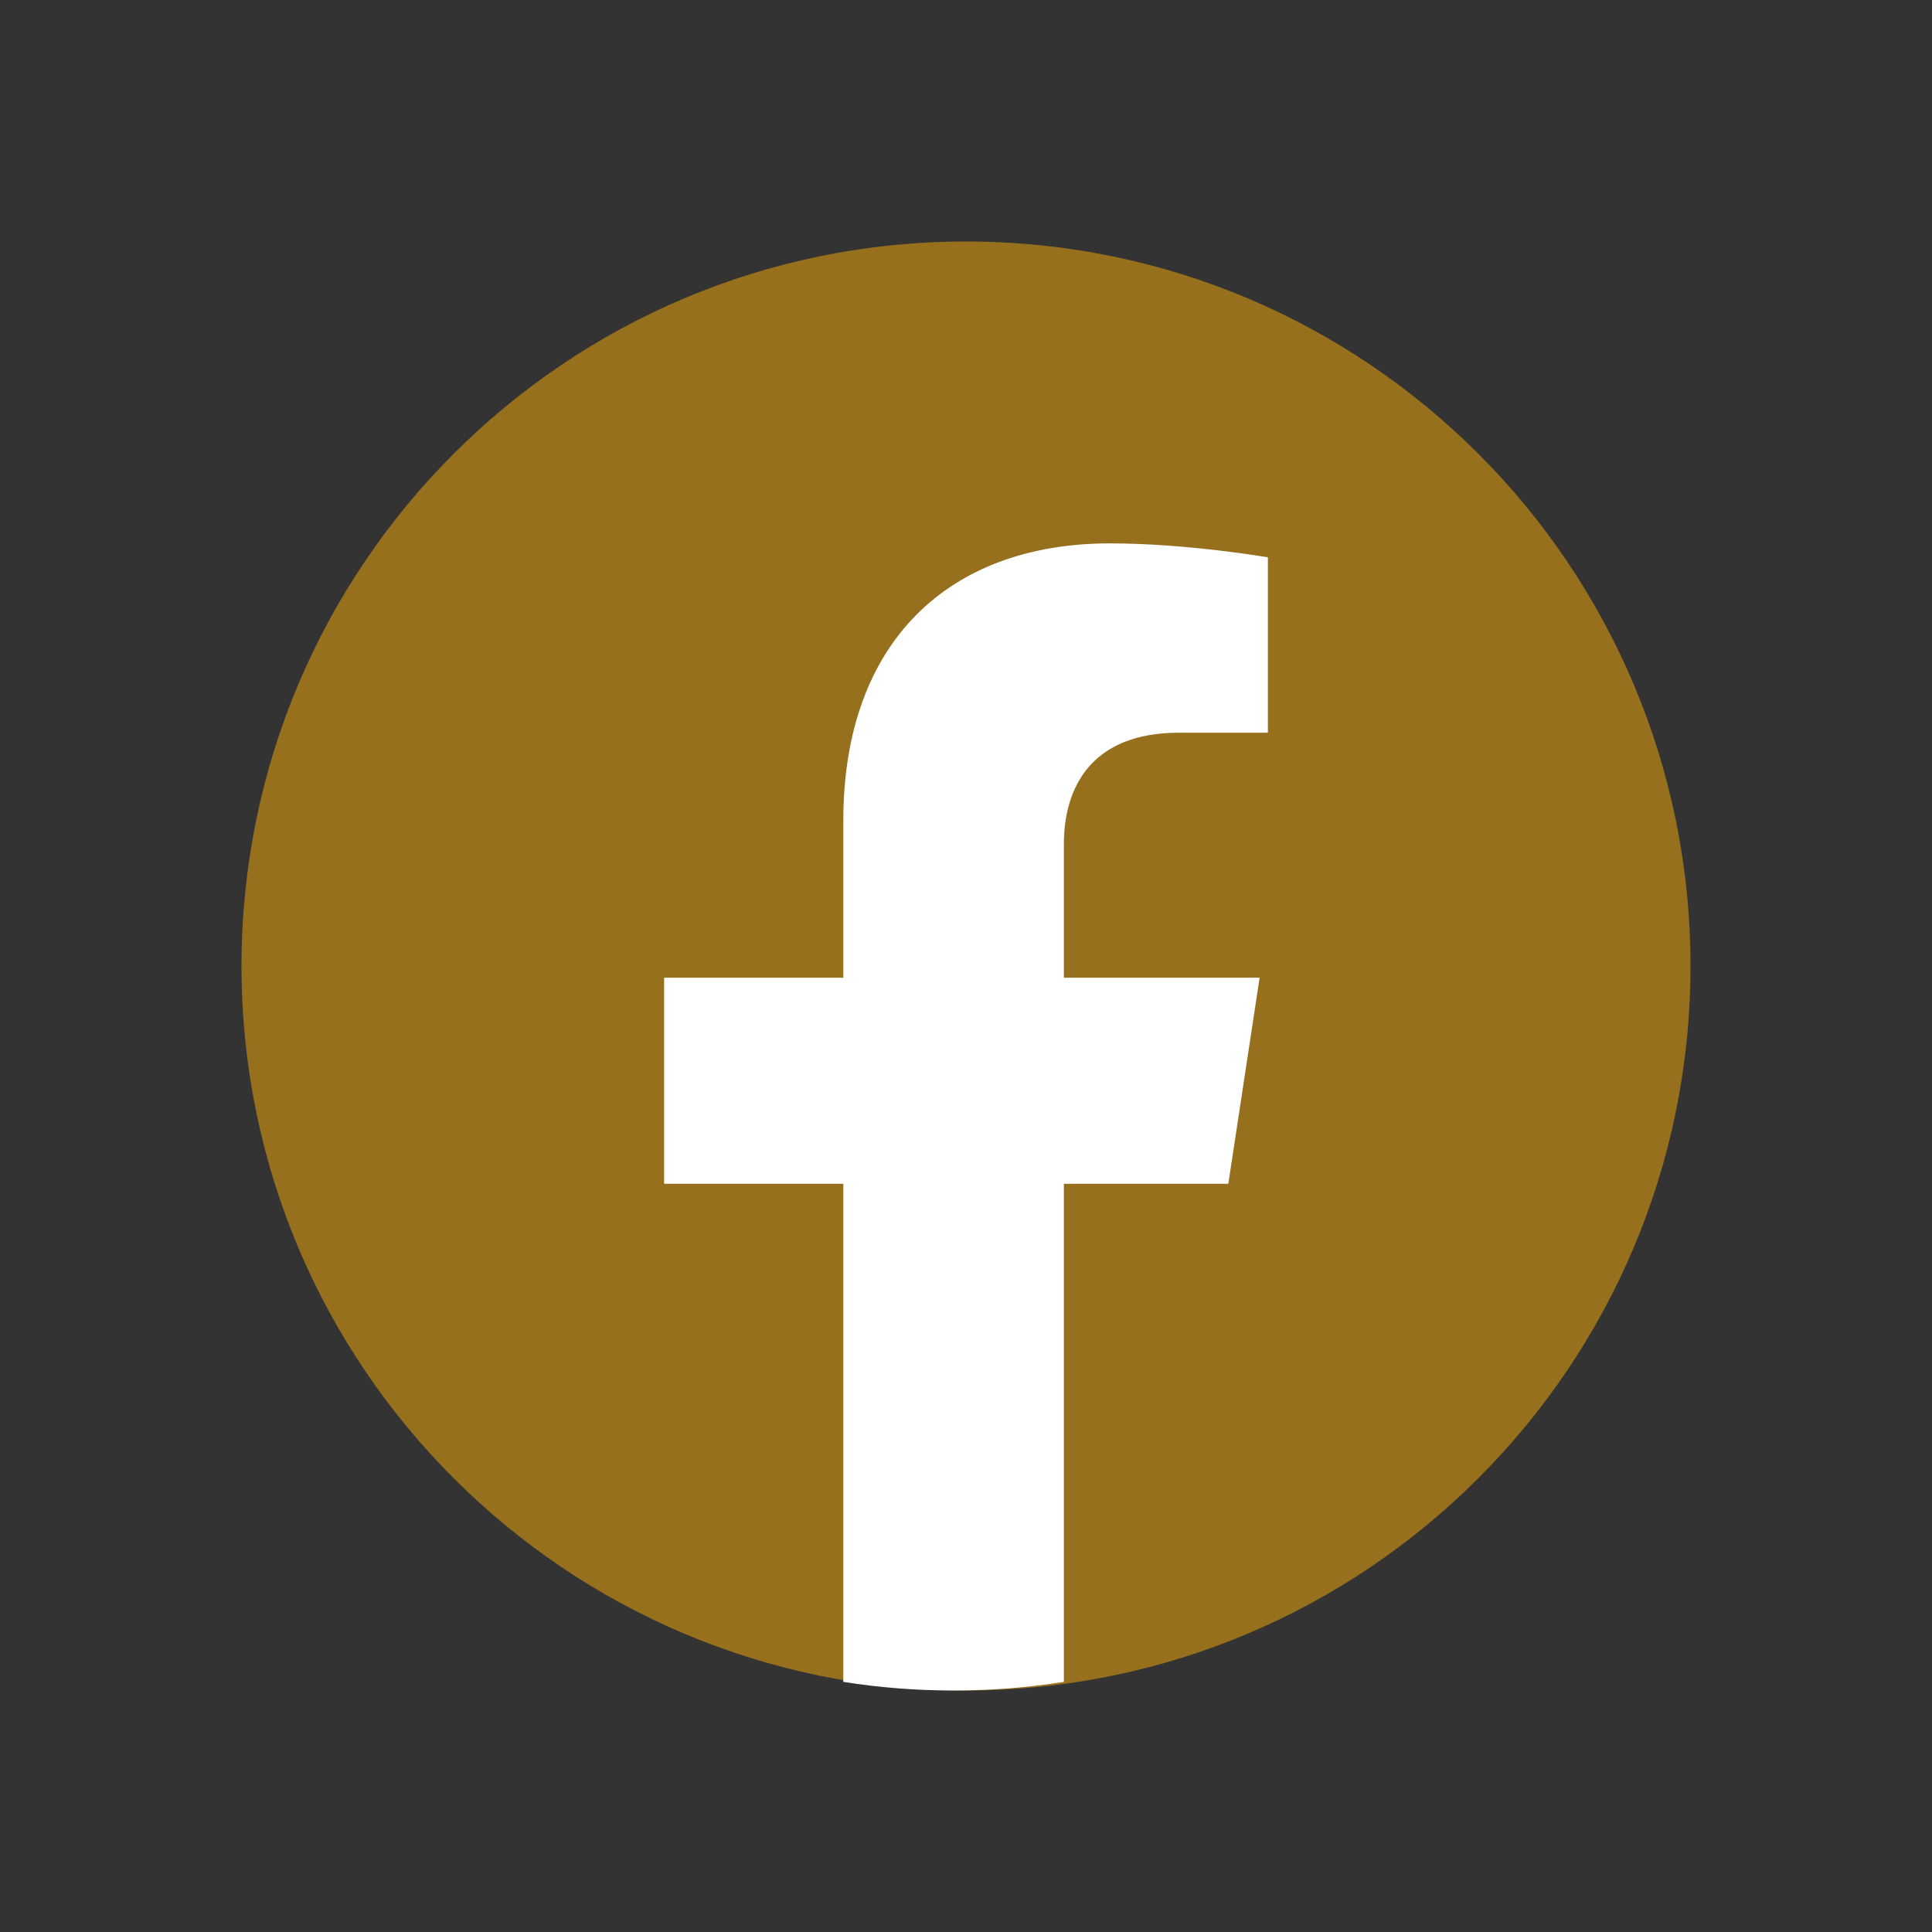 <svg width="32" height="32" viewBox="0 0 32 32" fill="none" xmlns="http://www.w3.org/2000/svg">
<rect x="0" y="0" width="32" height="32" fill="#333333" stroke="none"/>
<path d="M28 16C28 22.627 22.627 28 16 28C9.373 28 4 22.627 4 16C4 9.373 9.373 4 16 4C22.627 4 28 9.373 28 16Z" fill="#96701D"/>
<path d="M20.345 19.607L20.863 16.194H17.621V13.981C17.621 13.047 18.073 12.136 19.525 12.136H21V9.231C21 9.231 19.662 9 18.384 9C15.712 9 13.968 10.635 13.968 13.593V16.194H11V19.607H13.968V27.857C14.564 27.952 15.174 28 15.794 28C16.416 28 17.025 27.952 17.621 27.857V19.607H20.345Z" fill="white"/>
</svg>
